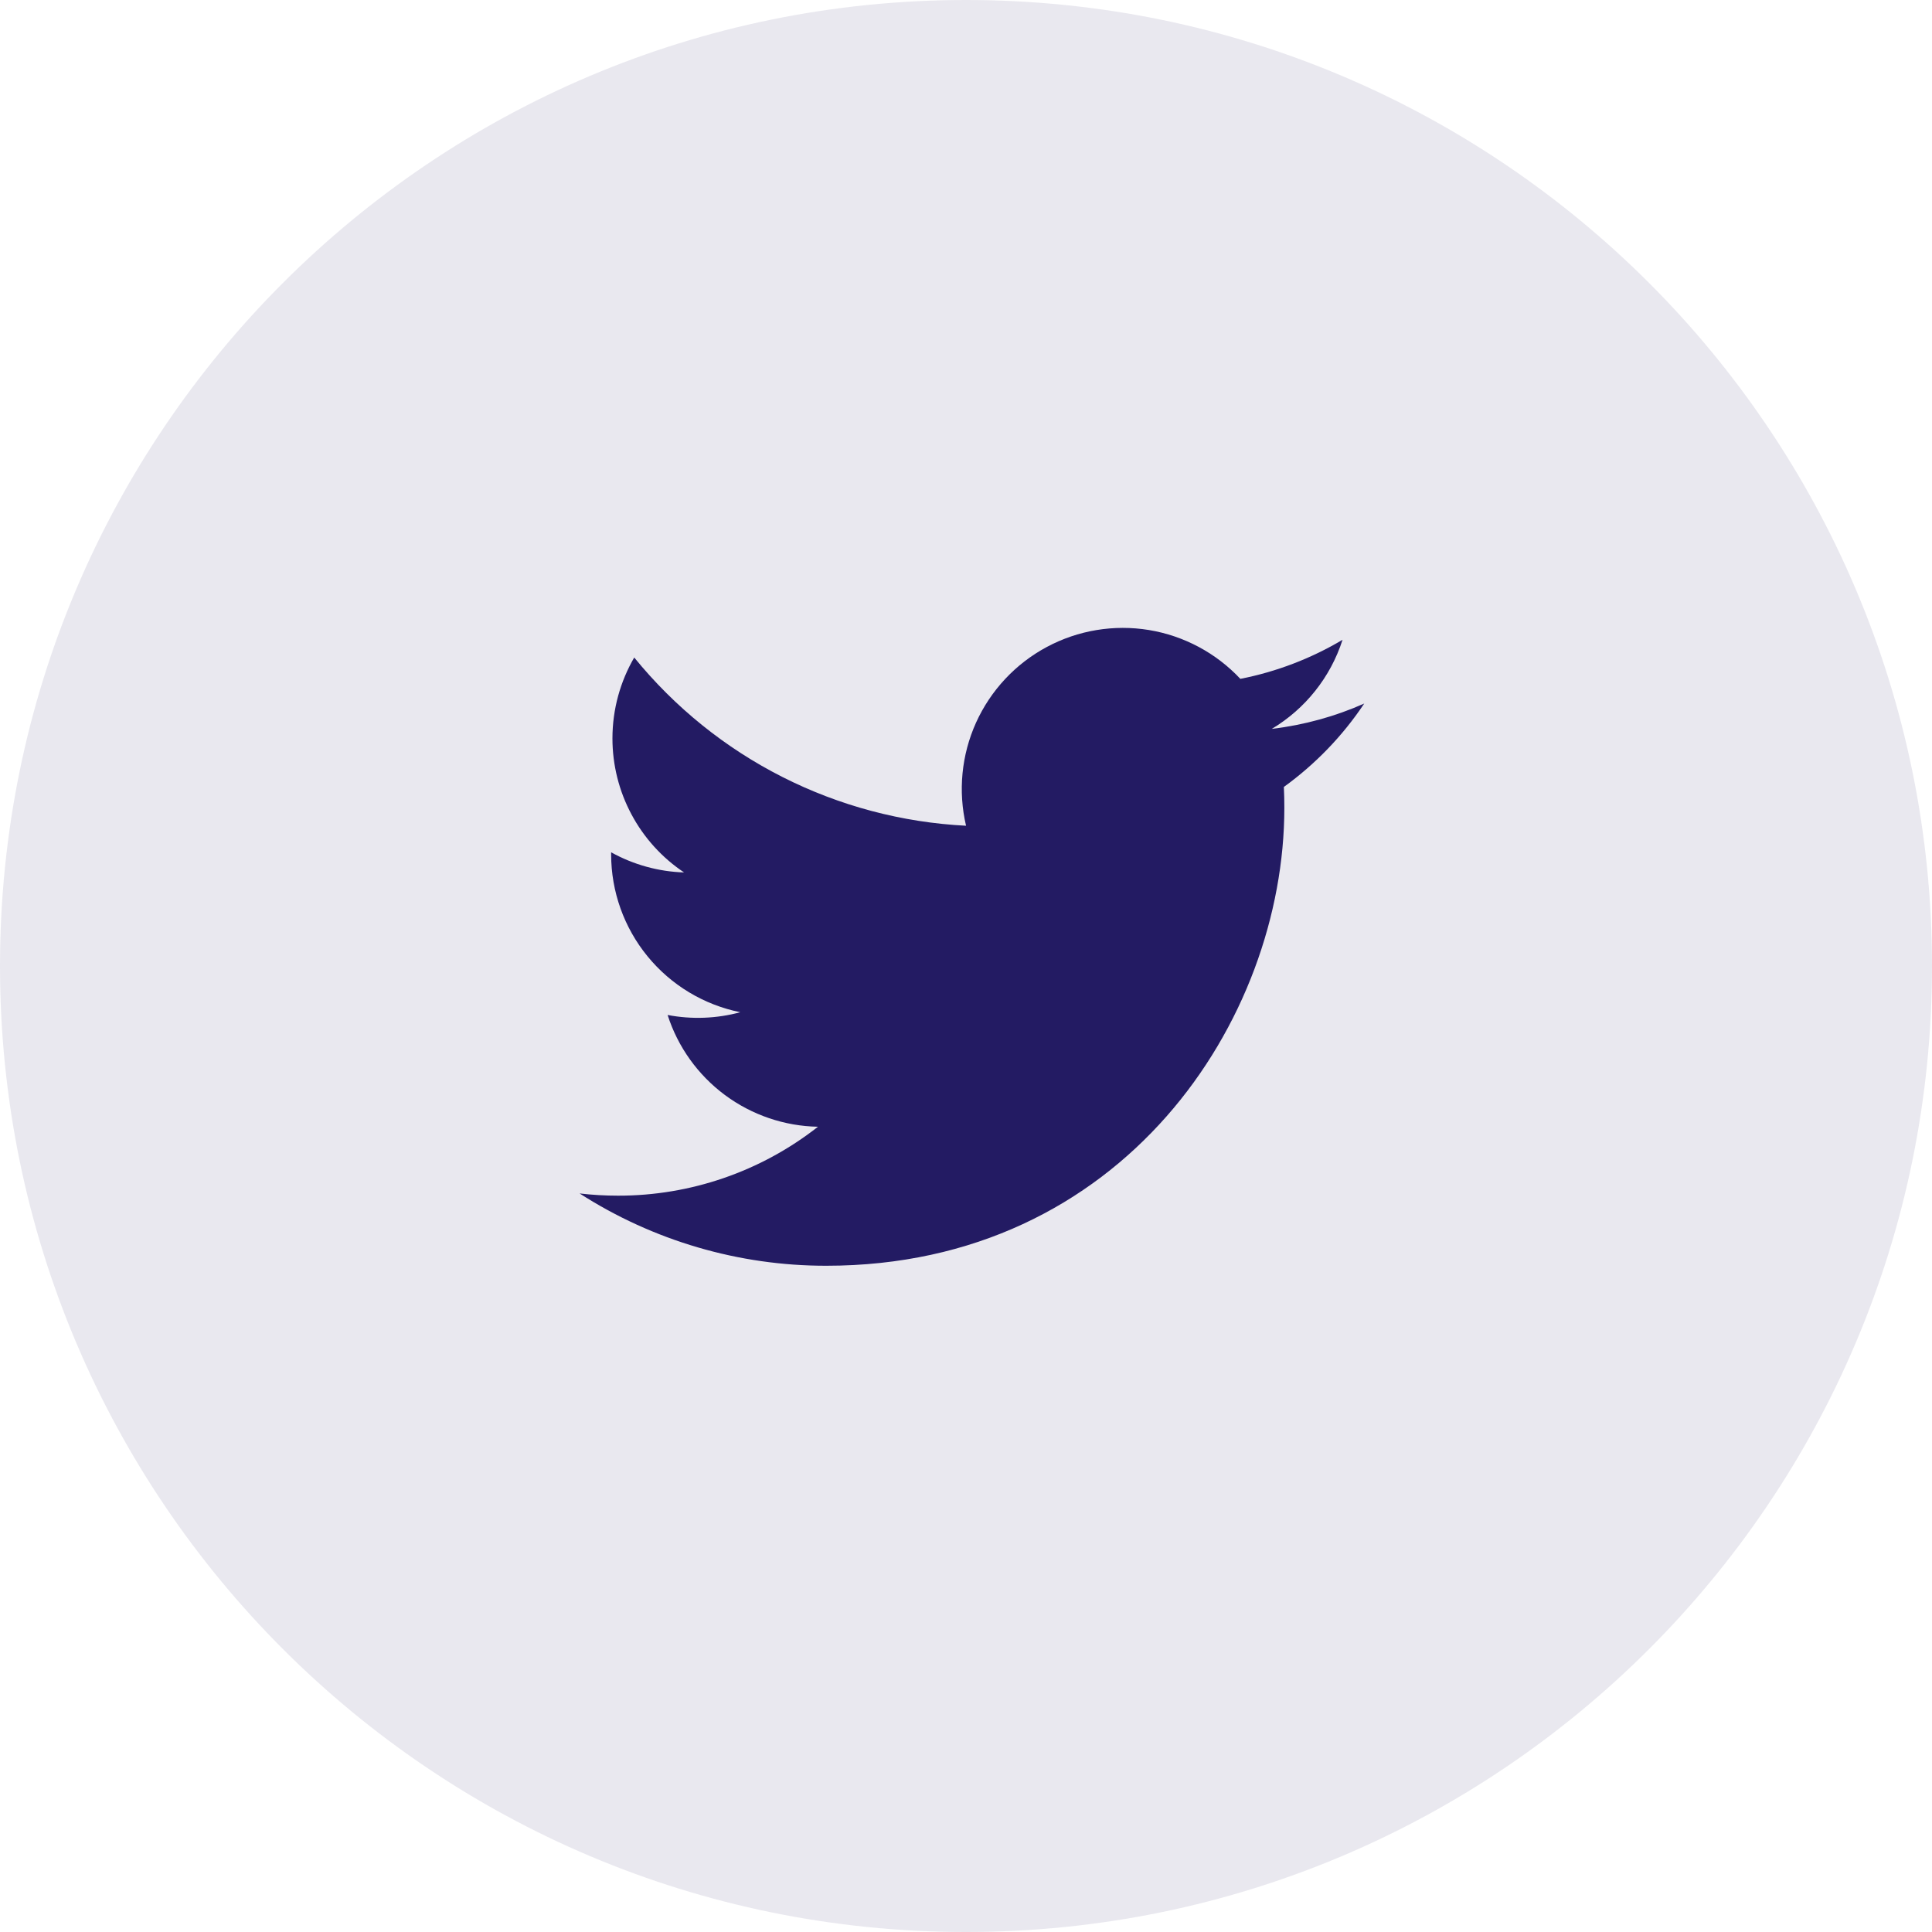 <svg width="40" height="40" viewBox="0 0 40 40" fill="none" xmlns="http://www.w3.org/2000/svg">
<path d="M20 40C31.046 40 40 31.046 40 20C40 8.954 31.046 0 20 0C8.954 0 0 8.954 0 20C0 31.046 8.954 40 20 40Z" fill="#231B63" fill-opacity="0.1"/>
<path d="M28.245 14.566C27.648 14.831 27.006 15.01 26.331 15.091C27.027 14.674 27.548 14.019 27.796 13.246C27.142 13.635 26.427 13.908 25.68 14.055C25.178 13.519 24.513 13.164 23.789 13.044C23.064 12.925 22.32 13.048 21.673 13.395C21.026 13.741 20.511 14.292 20.208 14.961C19.906 15.63 19.833 16.381 20.001 17.096C18.676 17.029 17.379 16.685 16.196 16.085C15.012 15.485 13.968 14.642 13.131 13.613C12.845 14.106 12.68 14.679 12.68 15.288C12.68 15.837 12.815 16.377 13.074 16.861C13.332 17.345 13.706 17.758 14.163 18.063C13.634 18.046 13.116 17.903 12.653 17.646V17.689C12.653 18.458 12.919 19.204 13.407 19.8C13.894 20.396 14.572 20.804 15.327 20.957C14.836 21.09 14.321 21.109 13.822 21.014C14.034 21.676 14.449 22.255 15.007 22.67C15.566 23.085 16.24 23.315 16.935 23.328C15.755 24.255 14.296 24.757 12.796 24.755C12.53 24.755 12.264 24.74 12 24.709C13.524 25.688 15.297 26.208 17.108 26.206C23.24 26.206 26.591 21.128 26.591 16.724C26.591 16.581 26.588 16.436 26.581 16.293C27.233 15.821 27.796 15.238 28.243 14.569L28.245 14.566Z" fill="#231B63"/>
</svg>
